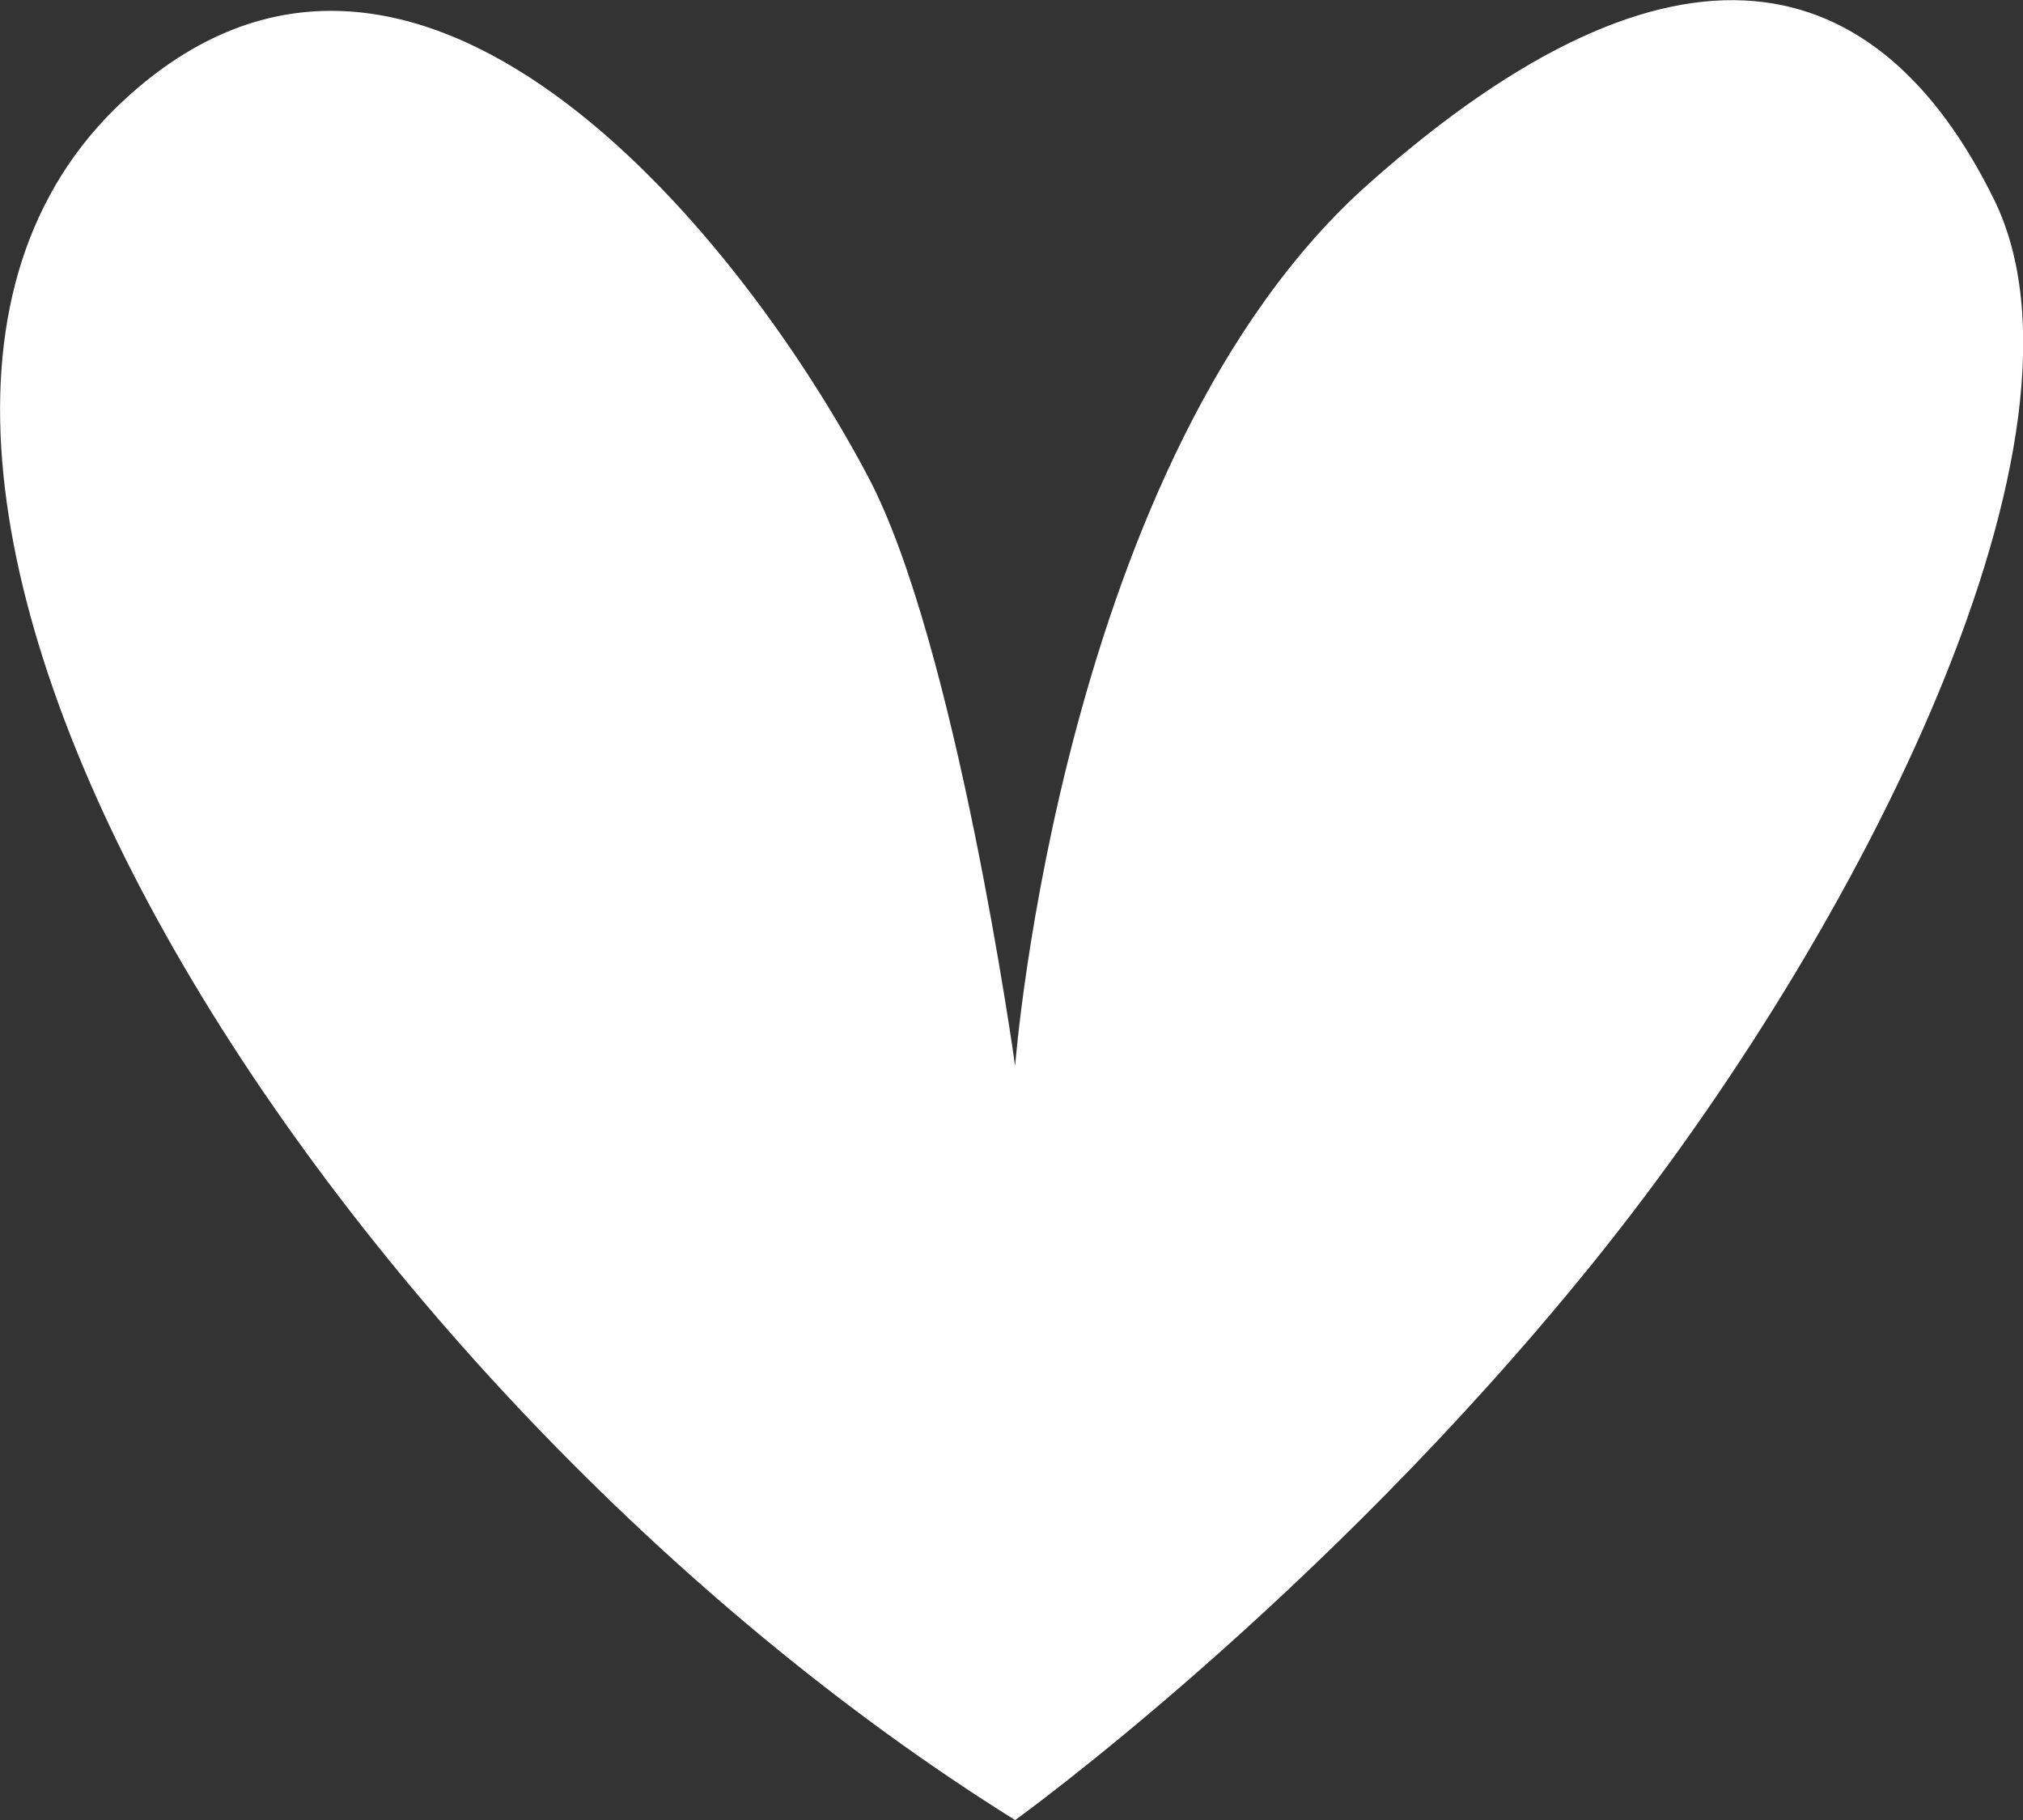 <?xml version="1.0" encoding="utf-8"?>
<!-- Generator: Adobe Illustrator 28.3.0, SVG Export Plug-In . SVG Version: 6.00 Build 0)  -->
<svg version="1.1" id="Vrstva_1" xmlns="http://www.w3.org/2000/svg" xmlns:xlink="http://www.w3.org/1999/xlink" x="0px" y="0px"
	 viewBox="0 0 279 251" style="enable-background:new 0 0 279 251;" xml:space="preserve">
<rect x="0" y="0" width="279" height="251" fill="#333333" stroke="none"/>
<style type="text/css">
	.st0{fill:#CDC4C9;}
	.st1{fill:#FFFFFF;}
	.st2{fill:#F08792;}
	.st3{fill:#FFFFFF;stroke:#FFFFFF;stroke-width:0.5;stroke-miterlimit:10;}
	.st4{fill:#FFFFFF;stroke:#FFFFFF;stroke-width:0.25;stroke-miterlimit:10;}
	.st5{fill:#F1EAE4;}
	.st6{fill:none;stroke:#DACACB;stroke-width:0.25;stroke-miterlimit:10;}
	.st7{opacity:0.11;}
	.st8{opacity:0.38;fill:#BDB6B2;}
	.st9{opacity:0.3;}
	.st10{fill:#DACACB;}
	.st11{fill:#EDE7DE;}
	.st12{fill:none;}
	.st13{fill:#423429;}
	.st14{fill:#A87D52;}
</style>
<path class="st1" d="M140,251C45.1,191.8-36.5,63.6,17,13.9c39.9-37.1,84.6,17.6,102.7,51.8C131.9,88.7,140,147,140,147
	s6.4-84.1,48.8-121.7c42.5-37.7,70.3-30.1,86.2,2.2c15.9,32.3-17.9,100.4-55.5,146.9S140,251,140,251z"/>
</svg>
